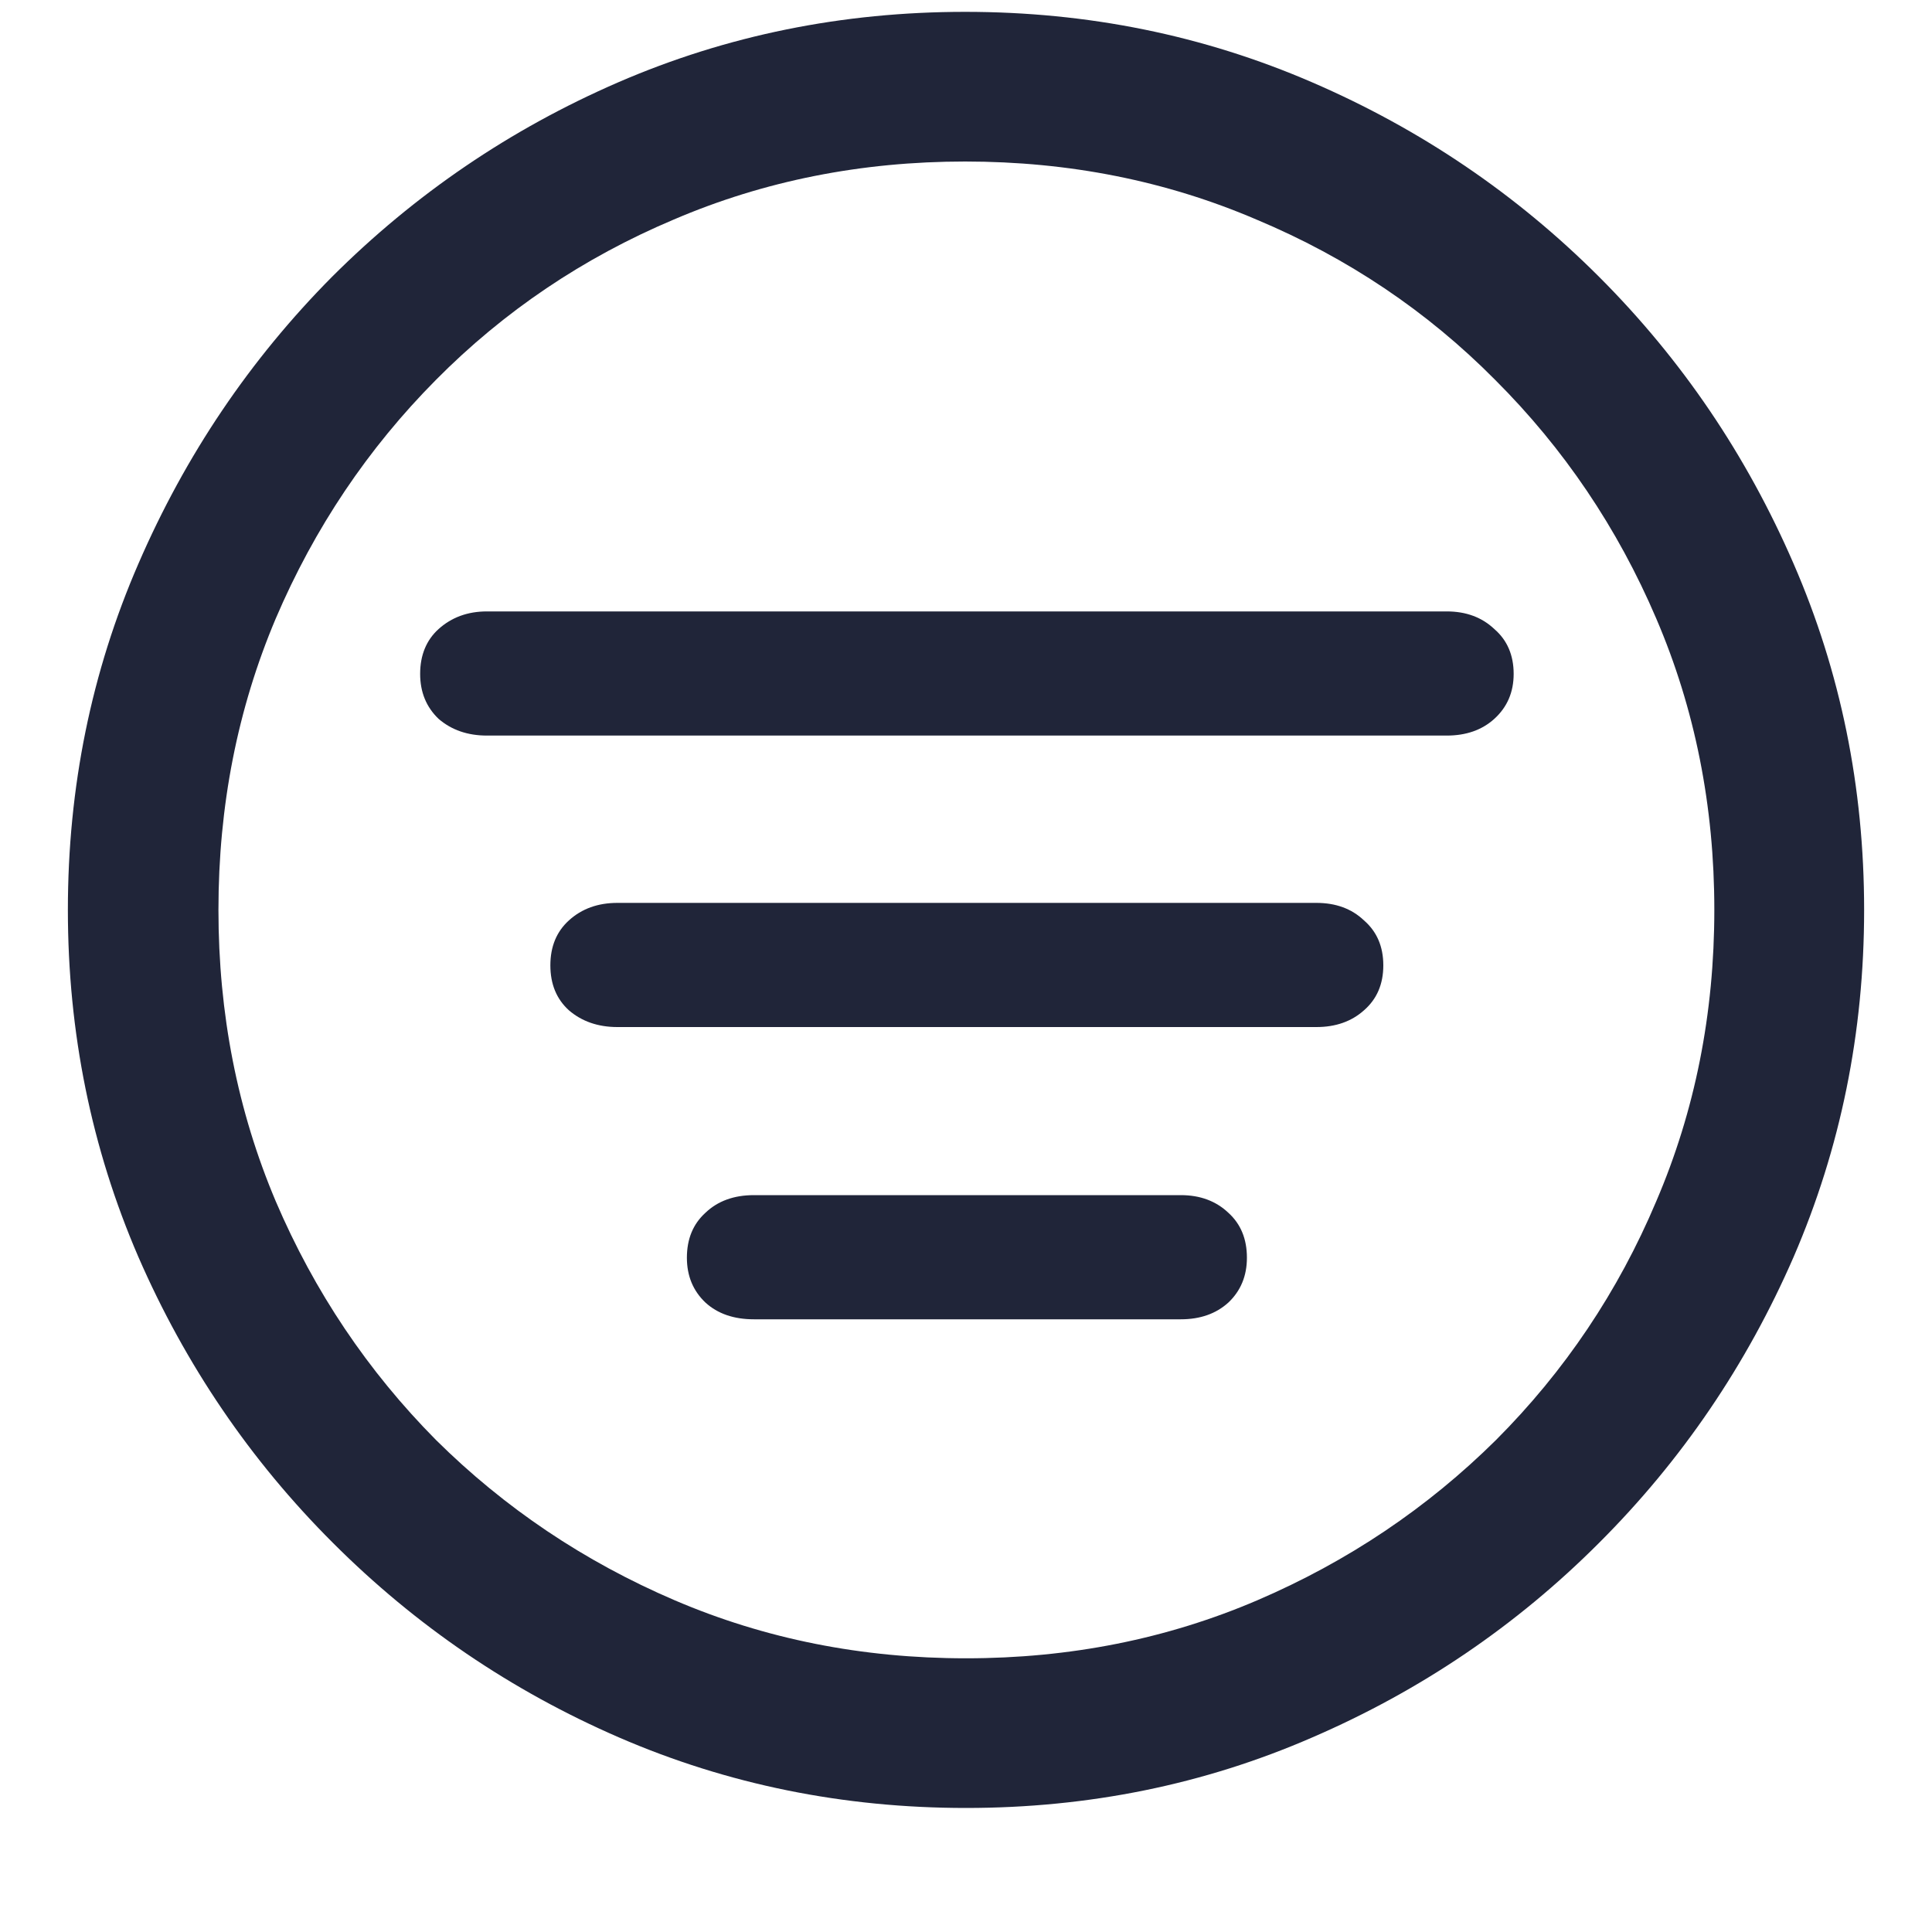 <svg width="15" height="15" viewBox="0 0 15 15" fill="none" xmlns="http://www.w3.org/2000/svg">
<path d="M7.5 14.037C6.548 14.037 5.65 13.855 4.807 13.49C3.968 13.126 3.228 12.622 2.585 11.979C1.942 11.337 1.439 10.596 1.074 9.758C0.71 8.915 0.527 8.017 0.527 7.064C0.527 6.112 0.71 5.216 1.074 4.378C1.439 3.535 1.94 2.792 2.578 2.149C3.221 1.507 3.961 1.003 4.8 0.639C5.643 0.274 6.541 0.092 7.493 0.092C8.446 0.092 9.343 0.274 10.187 0.639C11.03 1.003 11.773 1.507 12.415 2.149C13.058 2.792 13.561 3.535 13.926 4.378C14.29 5.216 14.473 6.112 14.473 7.064C14.473 8.017 14.29 8.915 13.926 9.758C13.561 10.596 13.058 11.337 12.415 11.979C11.773 12.622 11.03 13.126 10.187 13.49C9.348 13.855 8.452 14.037 7.5 14.037ZM7.5 12.875C8.307 12.875 9.061 12.725 9.763 12.424C10.464 12.123 11.082 11.708 11.615 11.18C12.148 10.646 12.563 10.029 12.859 9.327C13.16 8.625 13.31 7.871 13.31 7.064C13.31 6.258 13.16 5.504 12.859 4.802C12.559 4.1 12.142 3.482 11.608 2.949C11.08 2.416 10.462 2.001 9.756 1.705C9.054 1.404 8.3 1.254 7.493 1.254C6.687 1.254 5.932 1.404 5.23 1.705C4.529 2.001 3.913 2.416 3.385 2.949C2.856 3.482 2.441 4.1 2.141 4.802C1.844 5.504 1.696 6.258 1.696 7.064C1.696 7.871 1.844 8.625 2.141 9.327C2.441 10.029 2.856 10.646 3.385 11.18C3.918 11.708 4.535 12.123 5.237 12.424C5.939 12.725 6.693 12.875 7.5 12.875ZM3.781 5.711C3.631 5.711 3.506 5.668 3.405 5.581C3.31 5.49 3.262 5.374 3.262 5.232C3.262 5.087 3.31 4.97 3.405 4.884C3.506 4.793 3.631 4.747 3.781 4.747H11.232C11.383 4.747 11.506 4.793 11.602 4.884C11.702 4.97 11.752 5.087 11.752 5.232C11.752 5.374 11.702 5.49 11.602 5.581C11.506 5.668 11.383 5.711 11.232 5.711H3.781ZM4.793 7.974C4.643 7.974 4.517 7.93 4.417 7.844C4.321 7.757 4.273 7.641 4.273 7.495C4.273 7.349 4.321 7.233 4.417 7.146C4.517 7.055 4.643 7.01 4.793 7.01H10.221C10.371 7.01 10.494 7.055 10.59 7.146C10.69 7.233 10.74 7.349 10.74 7.495C10.74 7.641 10.69 7.757 10.59 7.844C10.494 7.93 10.371 7.974 10.221 7.974H4.793ZM5.853 10.243C5.698 10.243 5.572 10.2 5.477 10.113C5.381 10.022 5.333 9.906 5.333 9.765C5.333 9.619 5.381 9.503 5.477 9.416C5.572 9.325 5.698 9.279 5.853 9.279H9.168C9.318 9.279 9.441 9.325 9.537 9.416C9.633 9.503 9.681 9.619 9.681 9.765C9.681 9.906 9.633 10.022 9.537 10.113C9.441 10.2 9.318 10.243 9.168 10.243H5.853Z" fill="#202539"/>
</svg>
